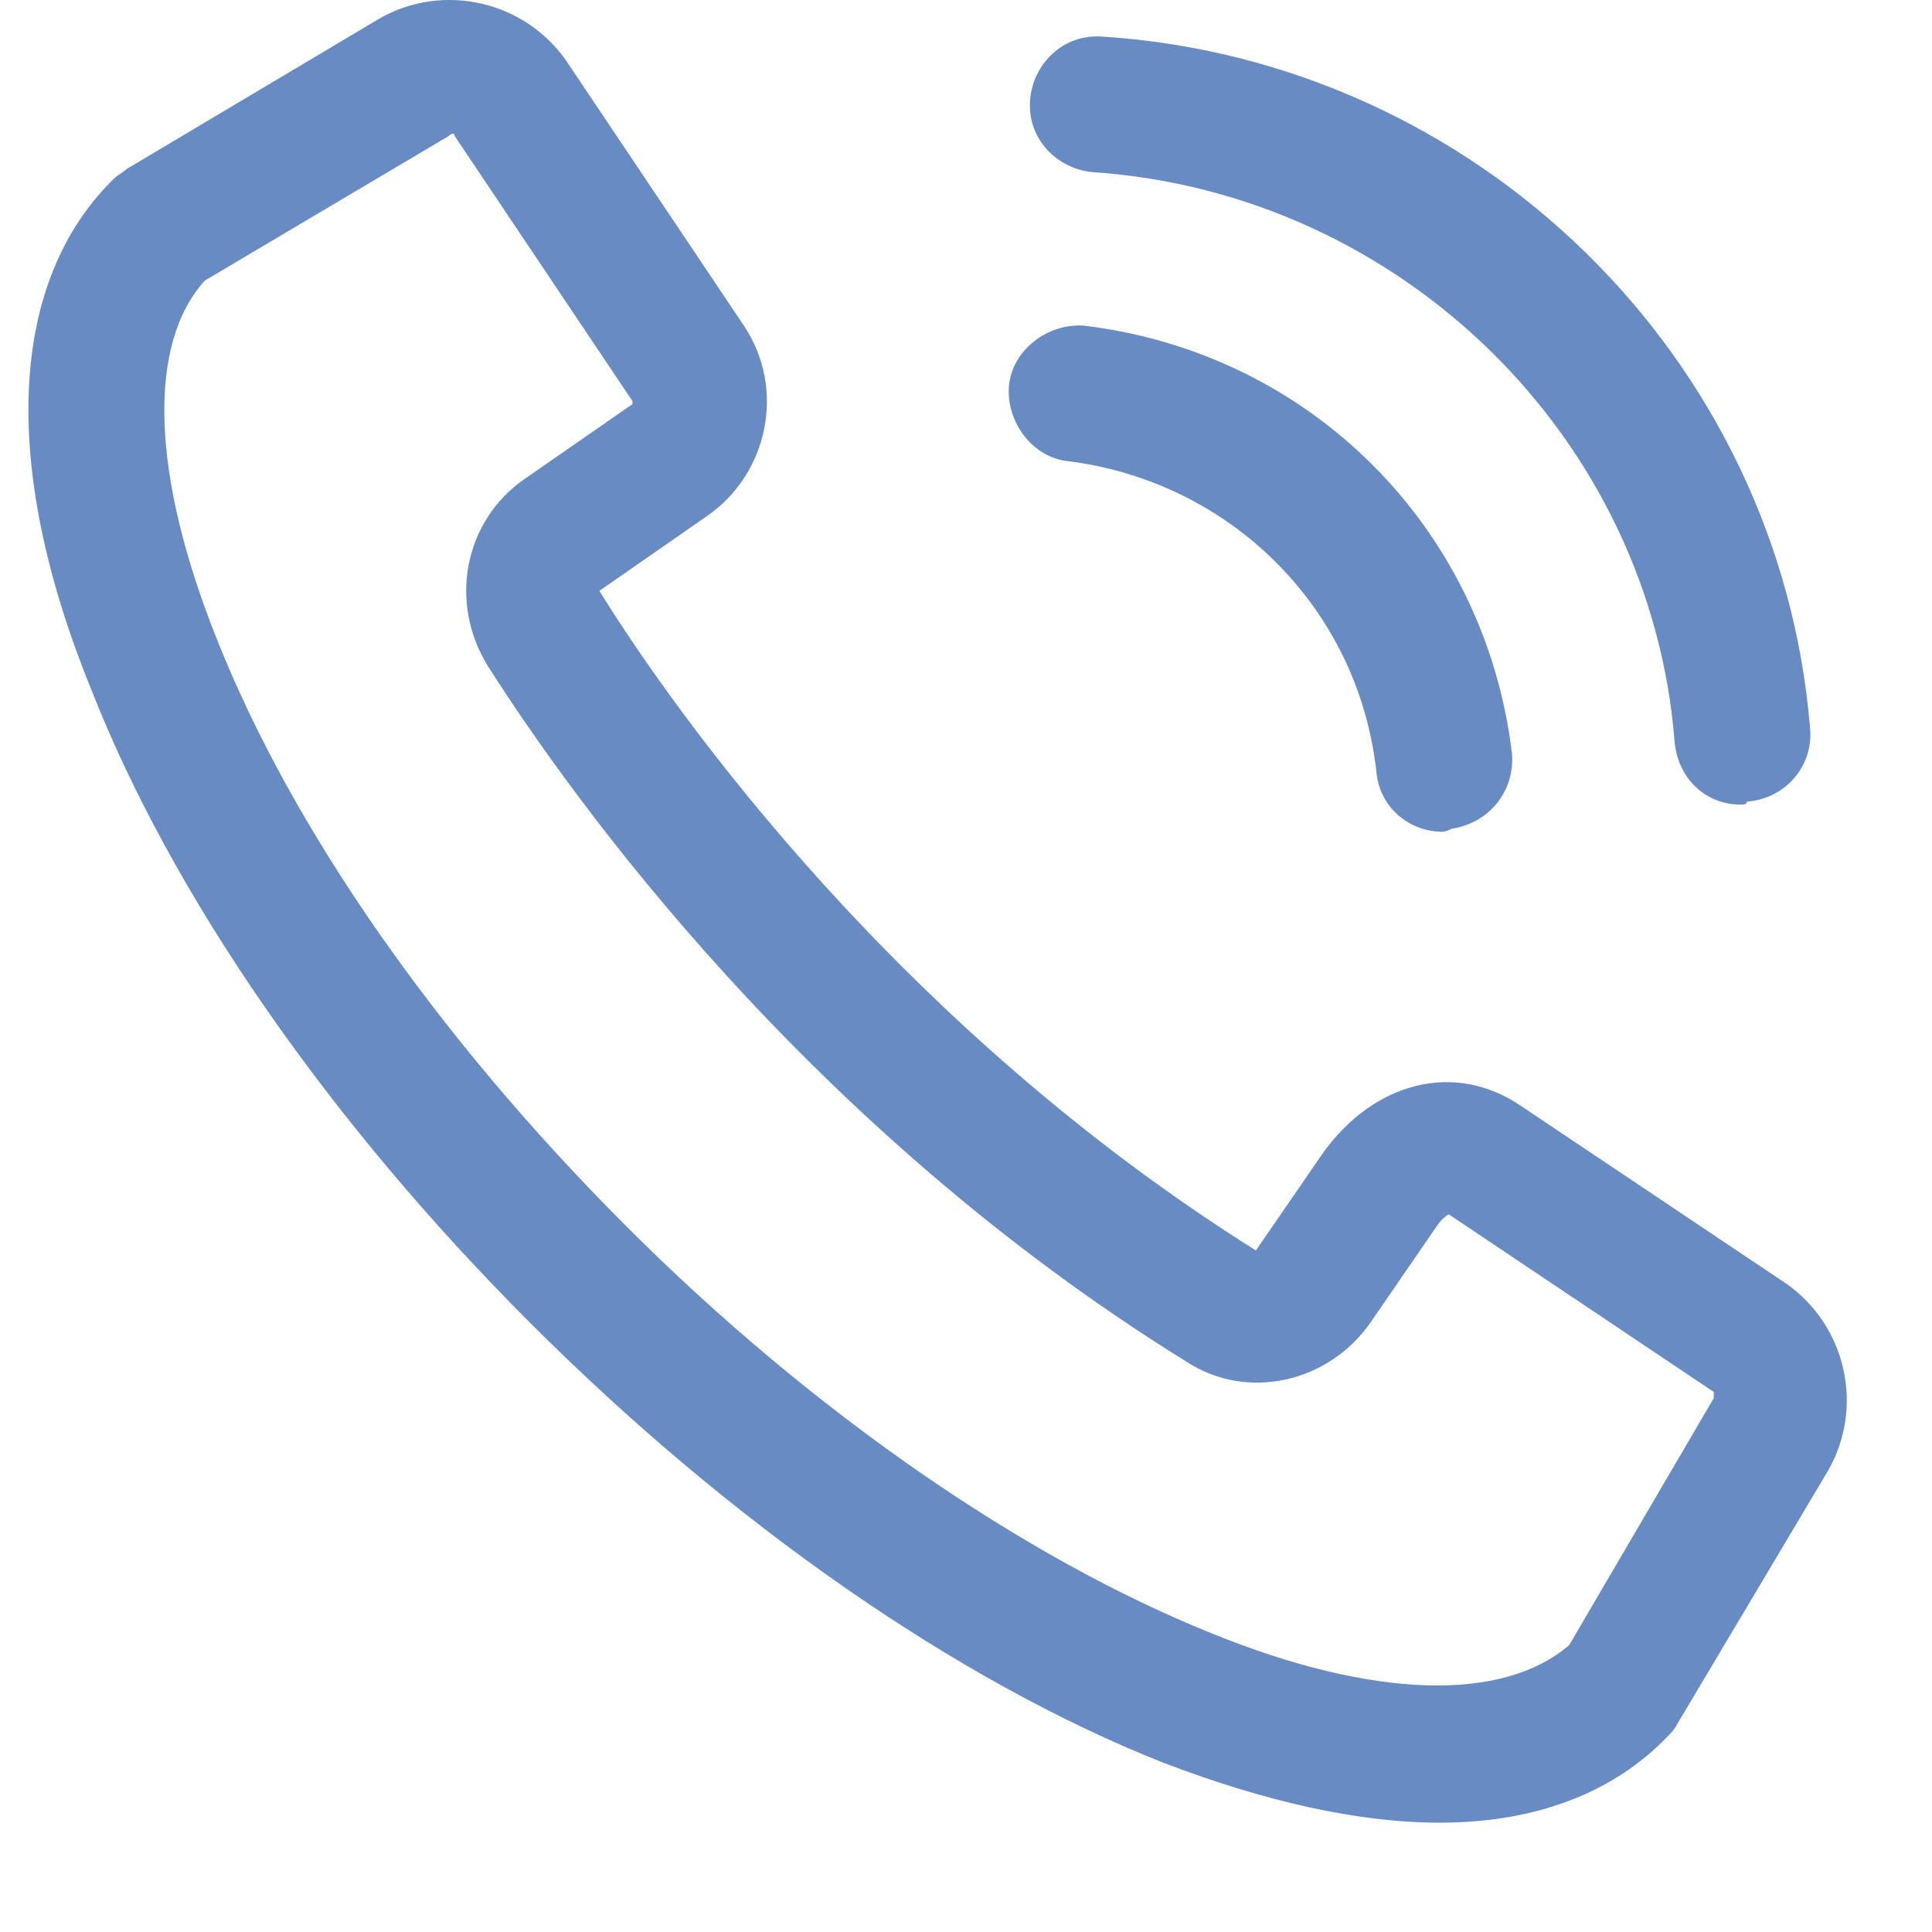 <svg width="17" height="17" viewBox="0 0 17 17" fill="none" xmlns="http://www.w3.org/2000/svg">
<path d="M12.668 16.038C11.952 16.038 11.131 15.853 10.23 15.508C8.427 14.793 6.44 13.415 4.664 11.639C2.888 9.863 1.51 7.876 0.795 6.047C-0 4.086 0.079 2.469 1.007 1.568C1.033 1.541 1.086 1.515 1.113 1.488L3.339 0.163C3.895 -0.155 4.611 0.004 4.982 0.534L6.546 2.866C6.917 3.423 6.758 4.165 6.228 4.536L5.274 5.199C5.963 6.312 7.924 9.042 11.051 11.003L11.634 10.155C12.085 9.519 12.8 9.333 13.383 9.731L15.716 11.294C16.246 11.665 16.405 12.381 16.087 12.938L14.762 15.164C14.735 15.217 14.709 15.243 14.682 15.27C14.205 15.773 13.516 16.038 12.668 16.038ZM1.802 2.469C1.298 3.026 1.325 4.165 1.908 5.623C2.57 7.292 3.842 9.121 5.512 10.791C7.155 12.434 9.011 13.706 10.654 14.369C12.085 14.952 13.225 14.978 13.808 14.475L15.08 12.302C15.08 12.275 15.08 12.275 15.08 12.248L12.748 10.685C12.748 10.685 12.694 10.711 12.641 10.791L12.058 11.639C11.687 12.169 10.972 12.328 10.442 11.983C7.102 9.916 5.035 7.027 4.293 5.861C3.948 5.305 4.081 4.589 4.611 4.218L5.565 3.556V3.529L4.001 1.197C4.001 1.17 3.975 1.17 3.948 1.197L1.802 2.469Z" fill="#688BC4"/>
<path d="M15.318 7.08C15 7.08 14.762 6.842 14.735 6.524C14.523 3.847 12.323 1.7 9.62 1.515C9.302 1.488 9.037 1.223 9.064 0.879C9.09 0.561 9.355 0.296 9.7 0.322C12.986 0.534 15.663 3.132 15.928 6.418C15.954 6.736 15.716 7.027 15.371 7.054C15.371 7.08 15.345 7.08 15.318 7.08Z" fill="#688BC4"/>
<path d="M12.694 7.319C12.403 7.319 12.138 7.107 12.111 6.789C11.952 5.358 10.839 4.245 9.408 4.059C9.09 4.033 8.852 3.715 8.878 3.397C8.905 3.079 9.223 2.84 9.541 2.866C11.528 3.105 13.066 4.642 13.304 6.63C13.331 6.948 13.118 7.239 12.774 7.292C12.721 7.319 12.694 7.319 12.694 7.319Z" fill="#688BC4"/>
</svg>
